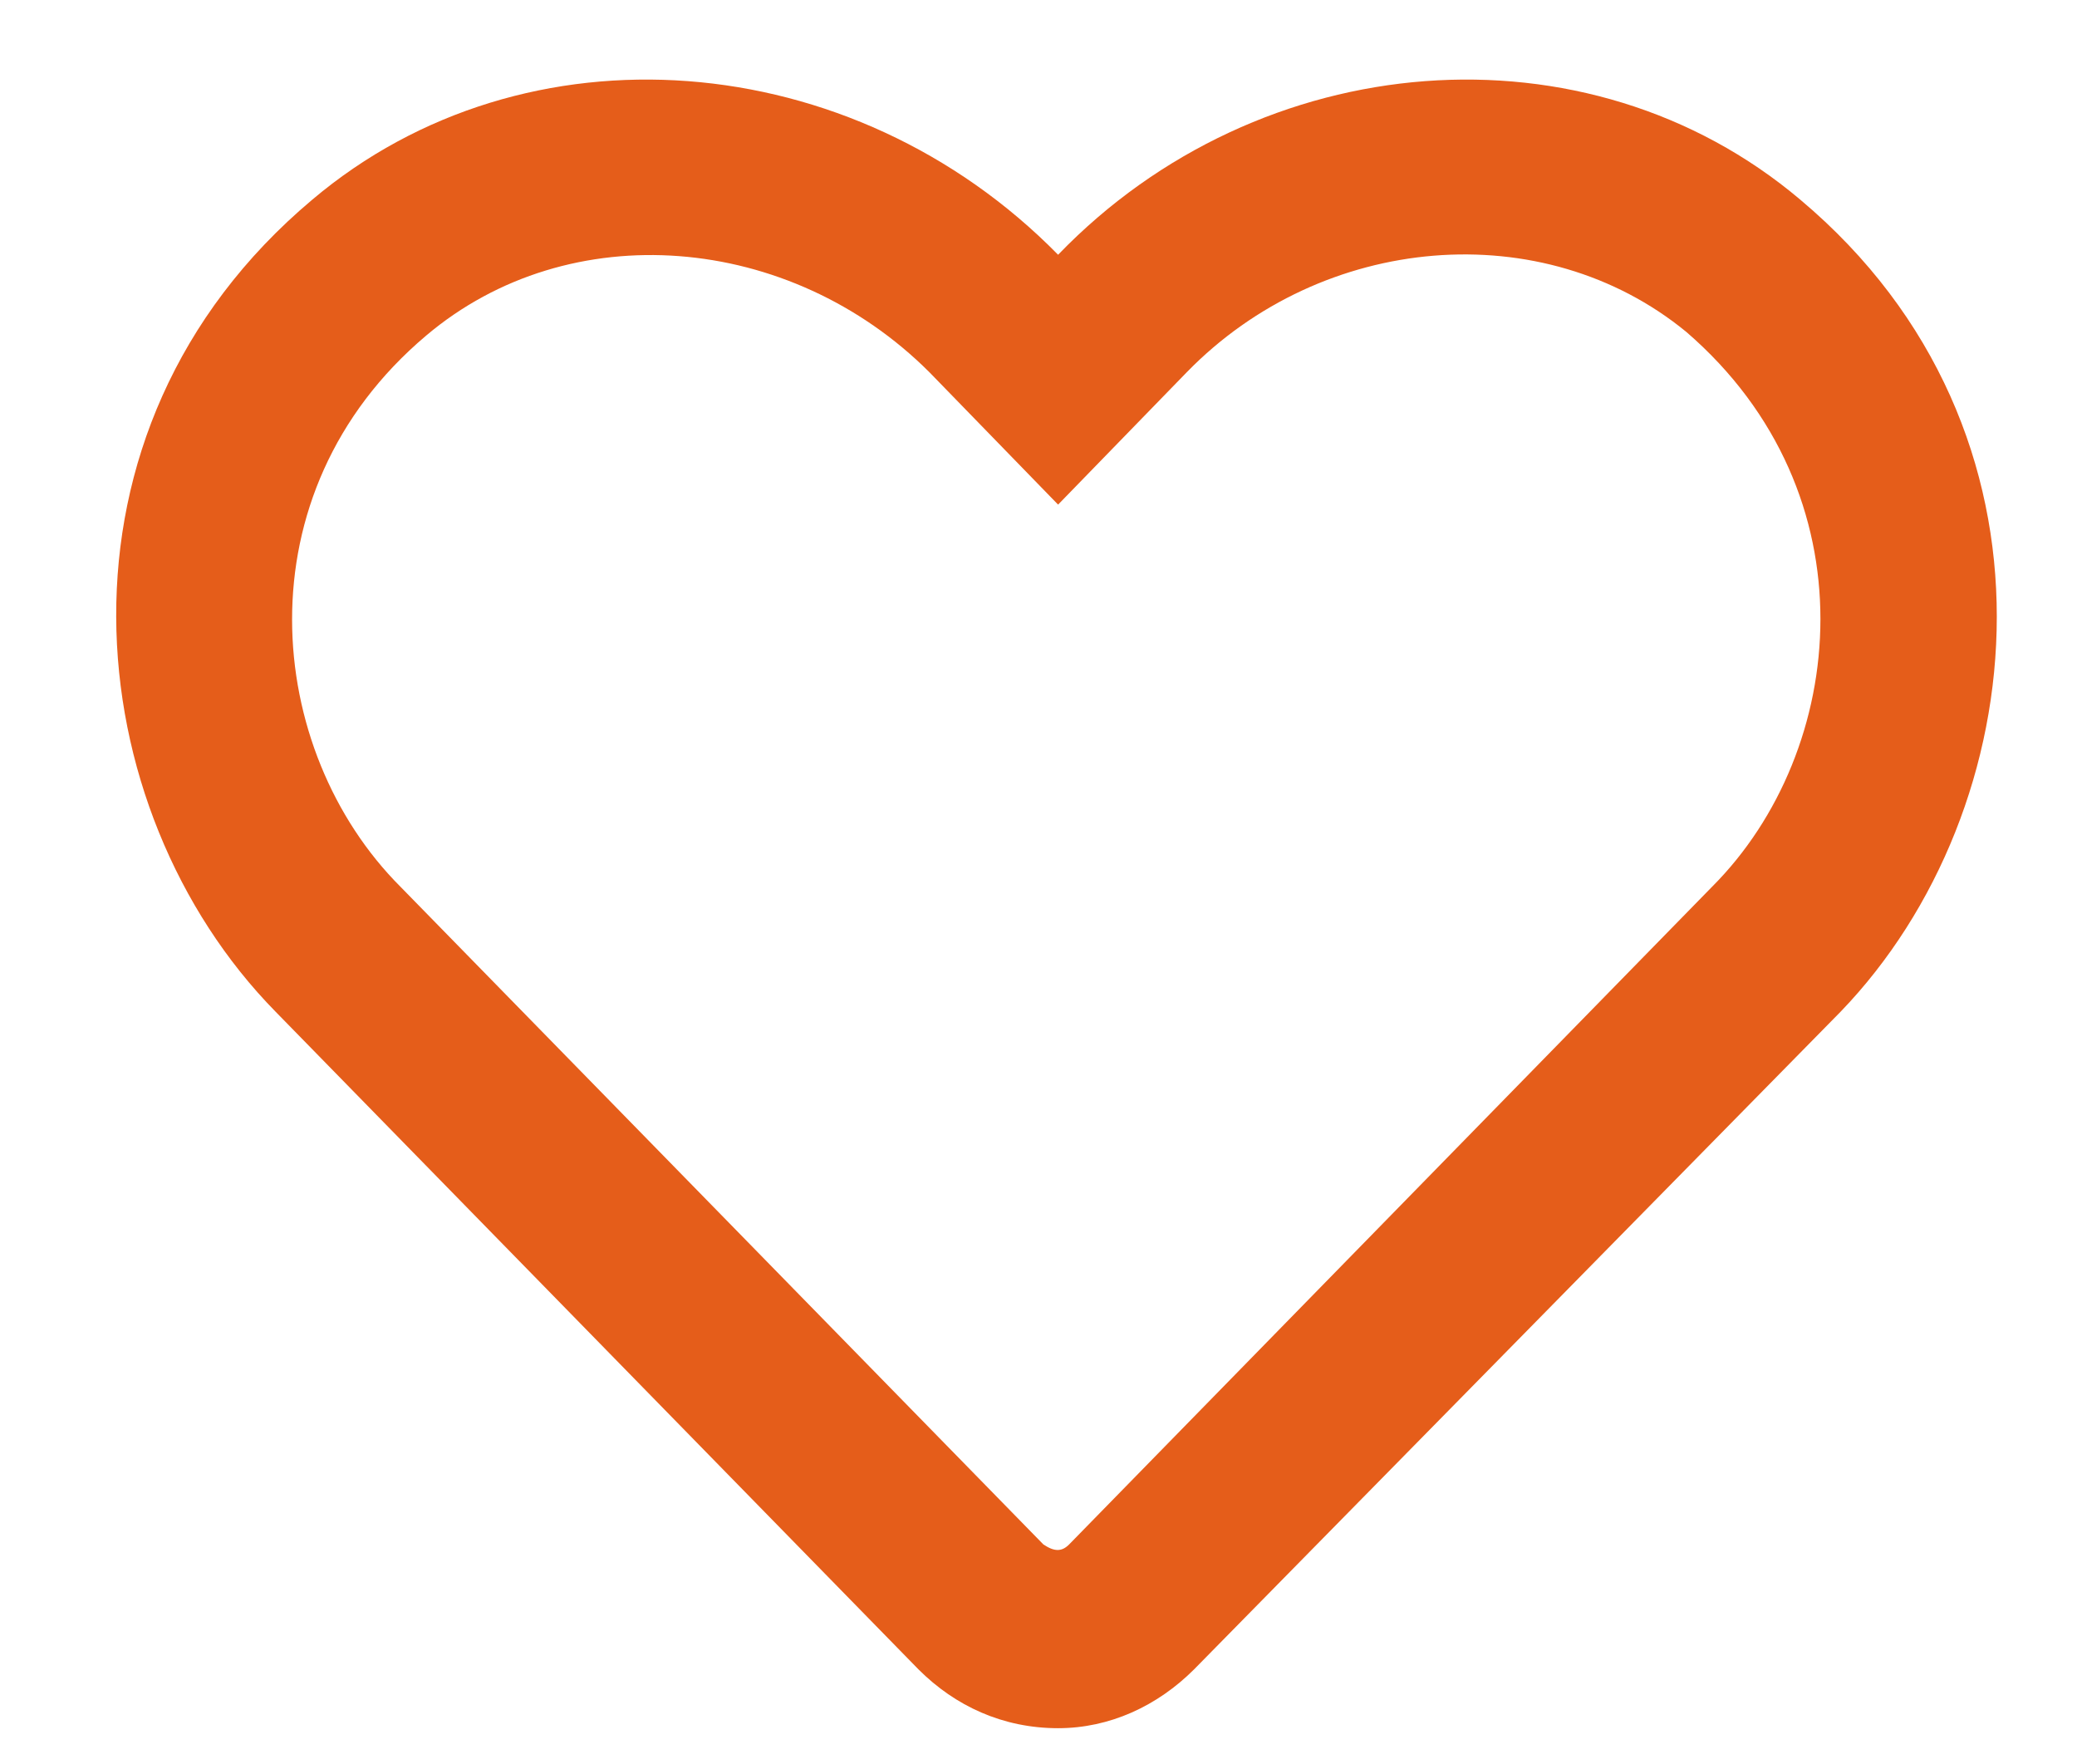 <svg width="53" height="45" viewBox="0 0 53 45" fill="none" xmlns="http://www.w3.org/2000/svg">
<path d="M45.938 5.094C40.5 0.5 32.156 1.156 27 6.5C21.75 1.156 13.406 0.5 7.969 5.094C0.938 11 1.969 20.656 7.031 25.812L23.438 42.594C24.375 43.531 25.594 44.094 27 44.094C28.312 44.094 29.531 43.531 30.469 42.594L46.969 25.812C51.938 20.656 52.969 11 45.938 5.094ZM43.688 22.625L27.281 39.406C27.094 39.594 26.906 39.594 26.625 39.406L10.219 22.625C6.75 19.156 6.094 12.594 10.875 8.562C14.531 5.469 20.156 5.938 23.719 9.5L27 12.875L30.281 9.5C33.75 5.938 39.375 5.469 43.031 8.469C47.812 12.594 47.156 19.156 43.688 22.625Z" fill="#E55D1A"/>
</svg>
